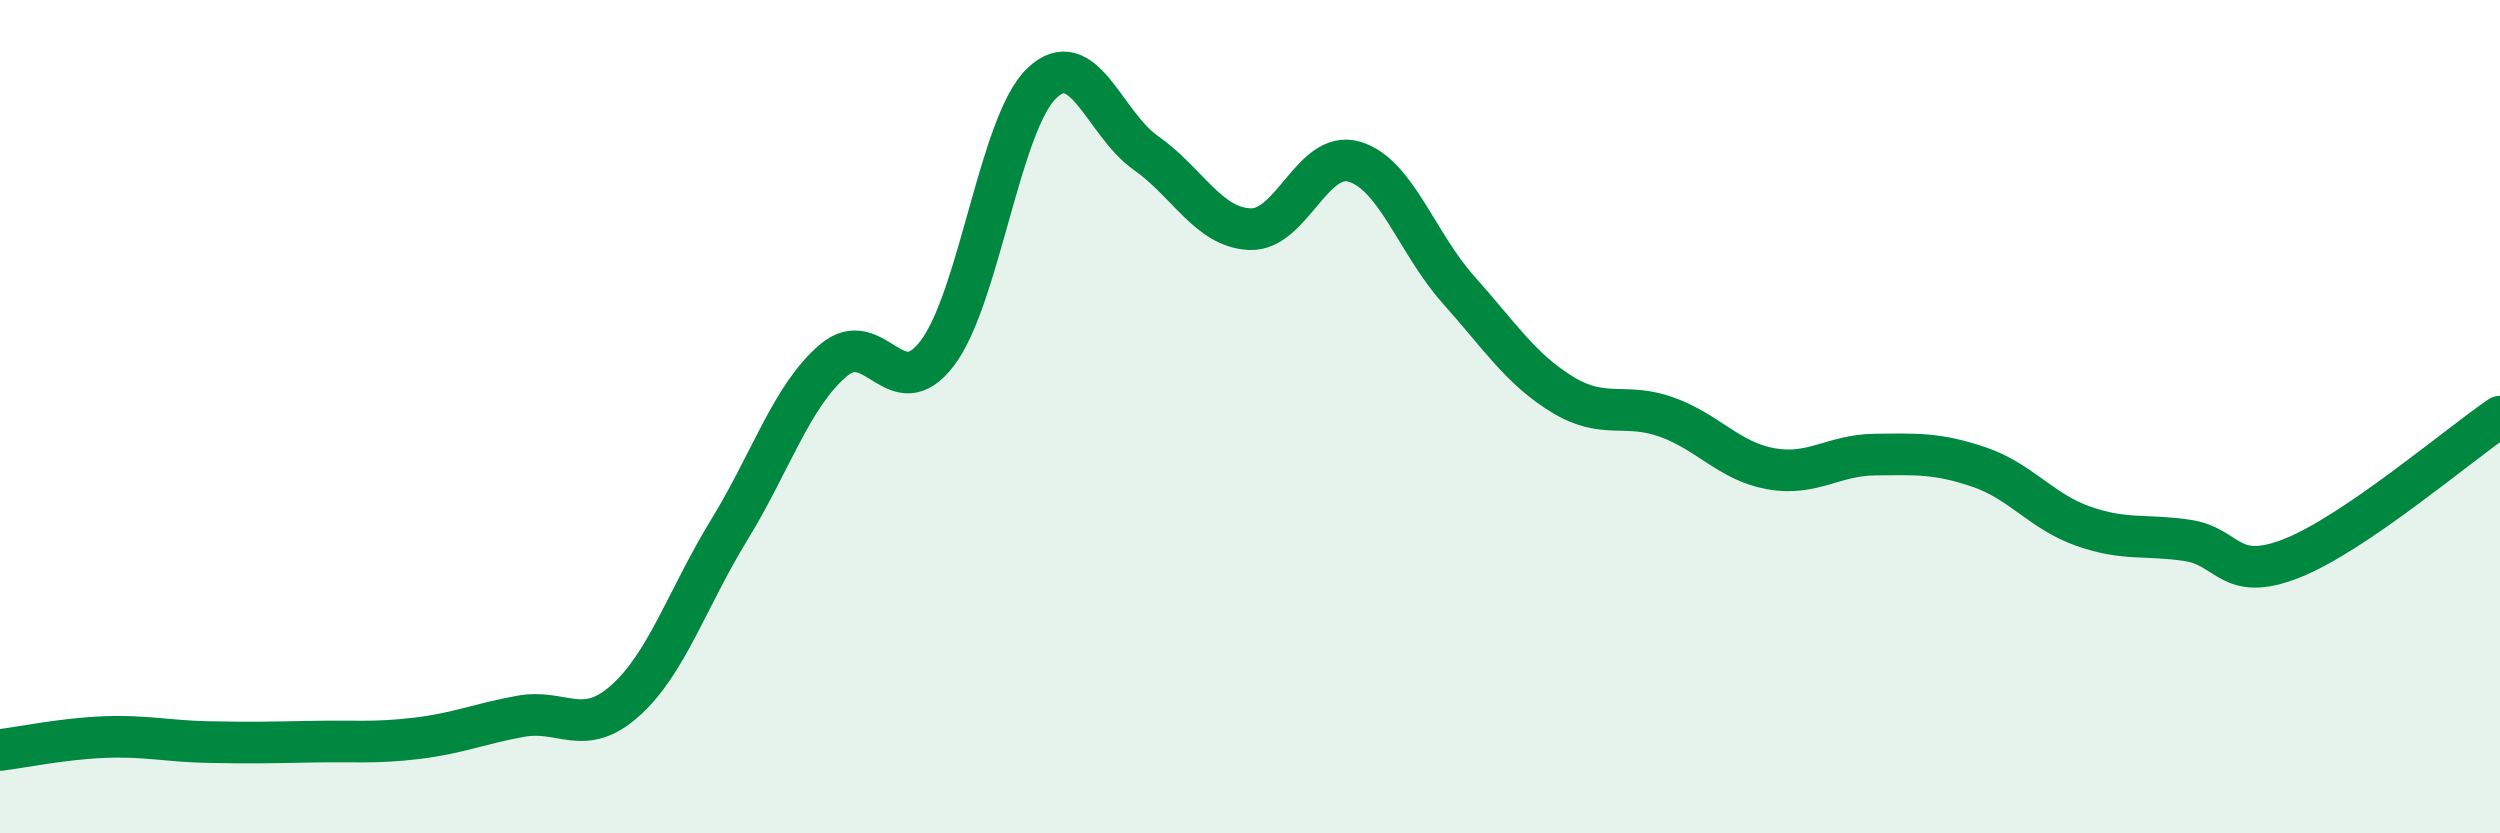 
    <svg width="60" height="20" viewBox="0 0 60 20" xmlns="http://www.w3.org/2000/svg">
      <path
        d="M 0,18 C 0.5,17.94 1.5,17.73 2.5,17.69 C 3.5,17.65 4,17.79 5,17.81 C 6,17.83 6.5,17.82 7.5,17.8 C 8.5,17.78 9,17.84 10,17.72 C 11,17.6 11.5,17.37 12.5,17.19 C 13.5,17.01 14,17.71 15,16.82 C 16,15.93 16.5,14.35 17.5,12.72 C 18.5,11.09 19,9.5 20,8.65 C 21,7.8 21.5,9.8 22.5,8.47 C 23.5,7.14 24,2.96 25,2 C 26,1.04 26.5,2.97 27.5,3.67 C 28.5,4.37 29,5.46 30,5.5 C 31,5.54 31.5,3.59 32.5,3.88 C 33.5,4.17 34,5.83 35,6.95 C 36,8.07 36.5,8.86 37.5,9.47 C 38.5,10.08 39,9.65 40,10.01 C 41,10.37 41.5,11.07 42.5,11.25 C 43.5,11.43 44,10.92 45,10.91 C 46,10.9 46.5,10.87 47.5,11.21 C 48.5,11.55 49,12.28 50,12.63 C 51,12.98 51.5,12.82 52.5,12.97 C 53.5,13.12 53.5,13.99 55,13.4 C 56.5,12.81 59,10.68 60,10L60 20L0 20Z"
        fill="#008740"
        opacity="0.1"
        stroke-linecap="round"
        stroke-linejoin="round"
      />
      <path
        d="M 0,18 C 0.5,17.94 1.5,17.73 2.5,17.69 C 3.5,17.65 4,17.79 5,17.81 C 6,17.83 6.5,17.82 7.5,17.8 C 8.5,17.78 9,17.84 10,17.72 C 11,17.6 11.5,17.37 12.5,17.19 C 13.5,17.01 14,17.71 15,16.82 C 16,15.93 16.5,14.35 17.5,12.72 C 18.5,11.09 19,9.5 20,8.65 C 21,7.8 21.5,9.8 22.5,8.47 C 23.5,7.14 24,2.96 25,2 C 26,1.04 26.5,2.97 27.5,3.67 C 28.5,4.37 29,5.46 30,5.5 C 31,5.54 31.5,3.59 32.5,3.88 C 33.5,4.17 34,5.83 35,6.95 C 36,8.07 36.5,8.86 37.5,9.47 C 38.5,10.08 39,9.65 40,10.01 C 41,10.37 41.5,11.07 42.5,11.25 C 43.5,11.43 44,10.92 45,10.91 C 46,10.9 46.5,10.87 47.5,11.21 C 48.5,11.55 49,12.28 50,12.63 C 51,12.98 51.5,12.82 52.5,12.97 C 53.5,13.12 53.5,13.99 55,13.4 C 56.5,12.81 59,10.68 60,10"
        stroke="#008740"
        stroke-width="1"
        fill="none"
        stroke-linecap="round"
        stroke-linejoin="round"
      />
    </svg>
  